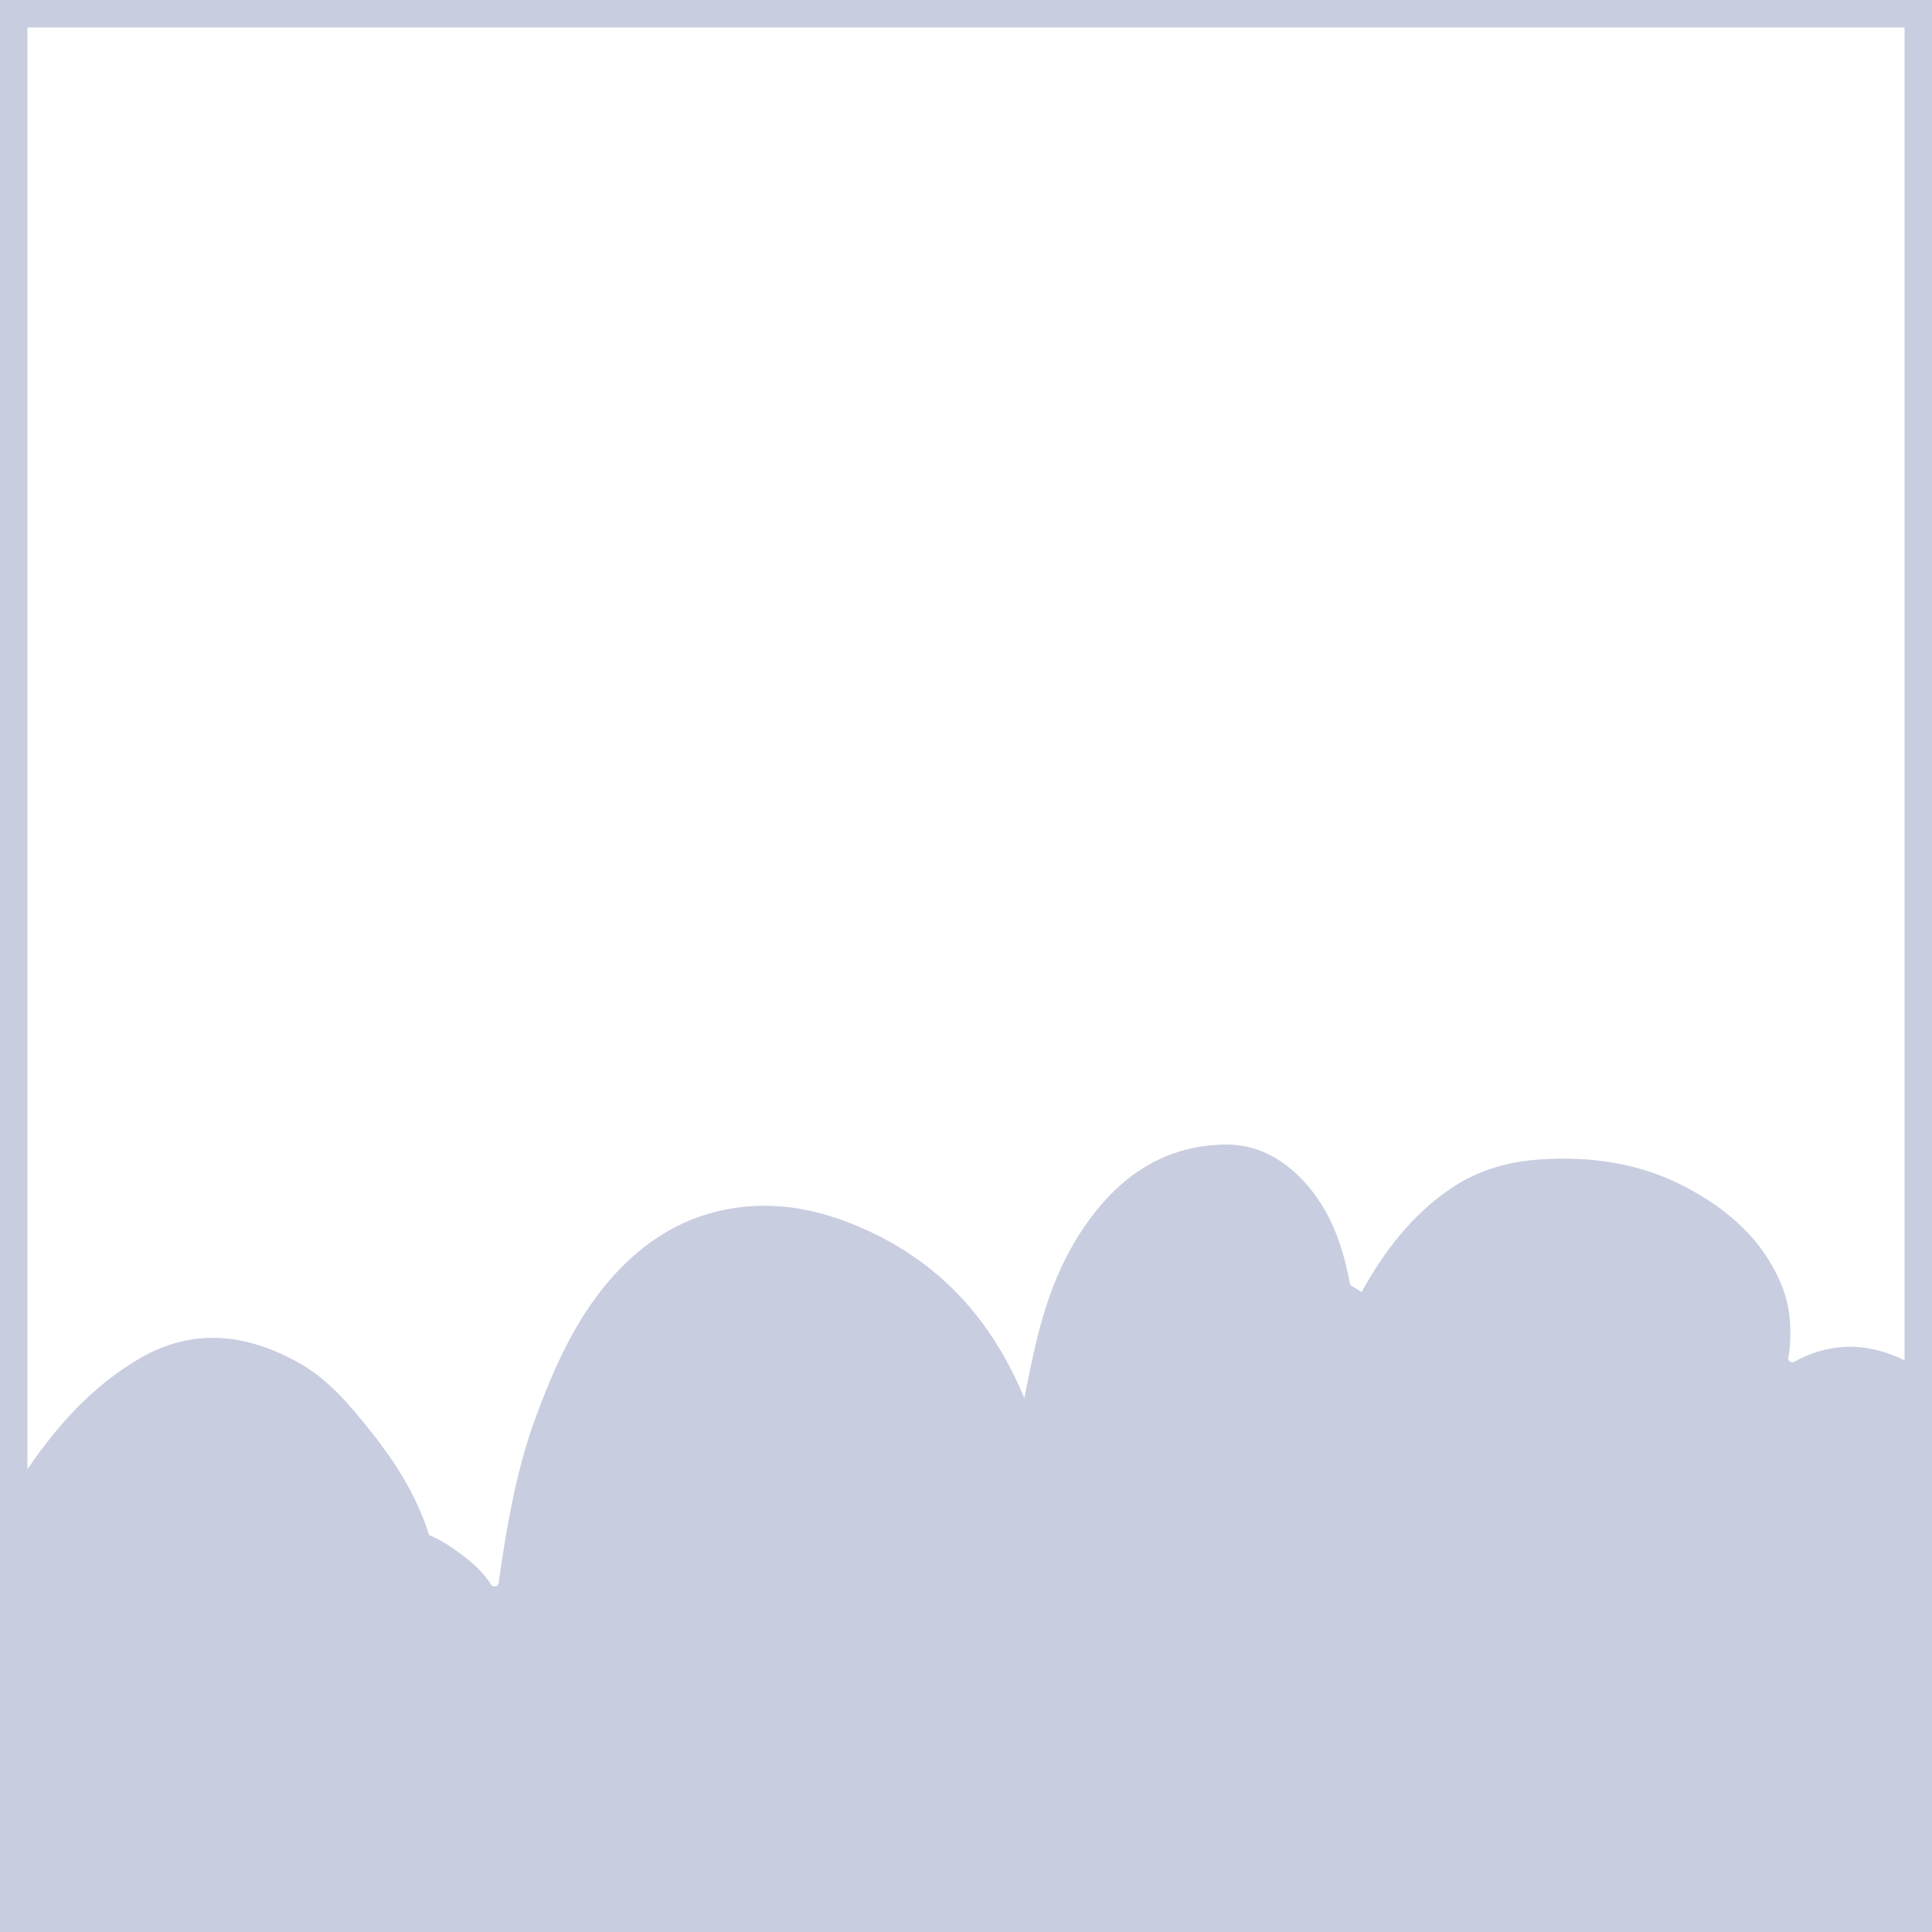 <svg width="1056" height="1056" viewBox="0 0 1056 1056" fill="none" xmlns="http://www.w3.org/2000/svg">
<path d="M0 0V1056H1056V0H0ZM1041 15V743.61C1039.8 742.98 1038.58 742.38 1037.31 741.83C1019.12 733.97 1000.88 734.06 982.96 743.11C981.47 743.86 979.84 745.4 978.15 744.03C976.73 742.88 977.74 741.08 977.92 739.56C979.39 726.84 978.68 714.35 973.75 702.36C963.62 677.74 944.85 661.36 922.04 649.19C897.04 635.85 869.93 631.88 842.04 633.71C824.89 634.83 808.54 639.33 793.94 649C772.07 663.48 756.77 683.62 744.24 706.18C742.187 704.847 740.107 703.59 738 702.41C734.16 681.53 727.54 661.82 712.75 645.79C700.95 633 686.52 625.18 668.75 625.59C638.06 626.3 614.75 641.05 596.68 664.95C582.59 683.55 573.87 704.64 568 727.09C564.79 739.36 562.36 751.78 559.88 764.2C542.69 722.75 514.76 690.11 470.57 670.96C448.45 661.37 425.4 656.57 401.33 660.28C371.33 664.9 347.95 681.07 329.38 704.33C312.96 724.91 302.49 748.82 293.33 773.28C282.53 802.1 277.33 832.22 272.91 862.52C272.67 864.21 273.08 866.52 270.91 867.05C268.74 867.58 267.99 865.39 267.03 864.05C261.79 856.67 254.71 851.3 247.43 846.21C243.386 843.347 239.044 840.93 234.48 839C233.97 837.26 233.42 835.52 232.79 833.79C225.79 814.41 214.79 797.45 201.98 781.52C190.72 767.47 179.13 753.64 163.03 744.71C134.59 728.93 105.46 725.59 76.46 742.44C50.9 757.29 31.46 778.82 15 803.11V15H1041Z" fill="#C9CDE0"/>
</svg>
